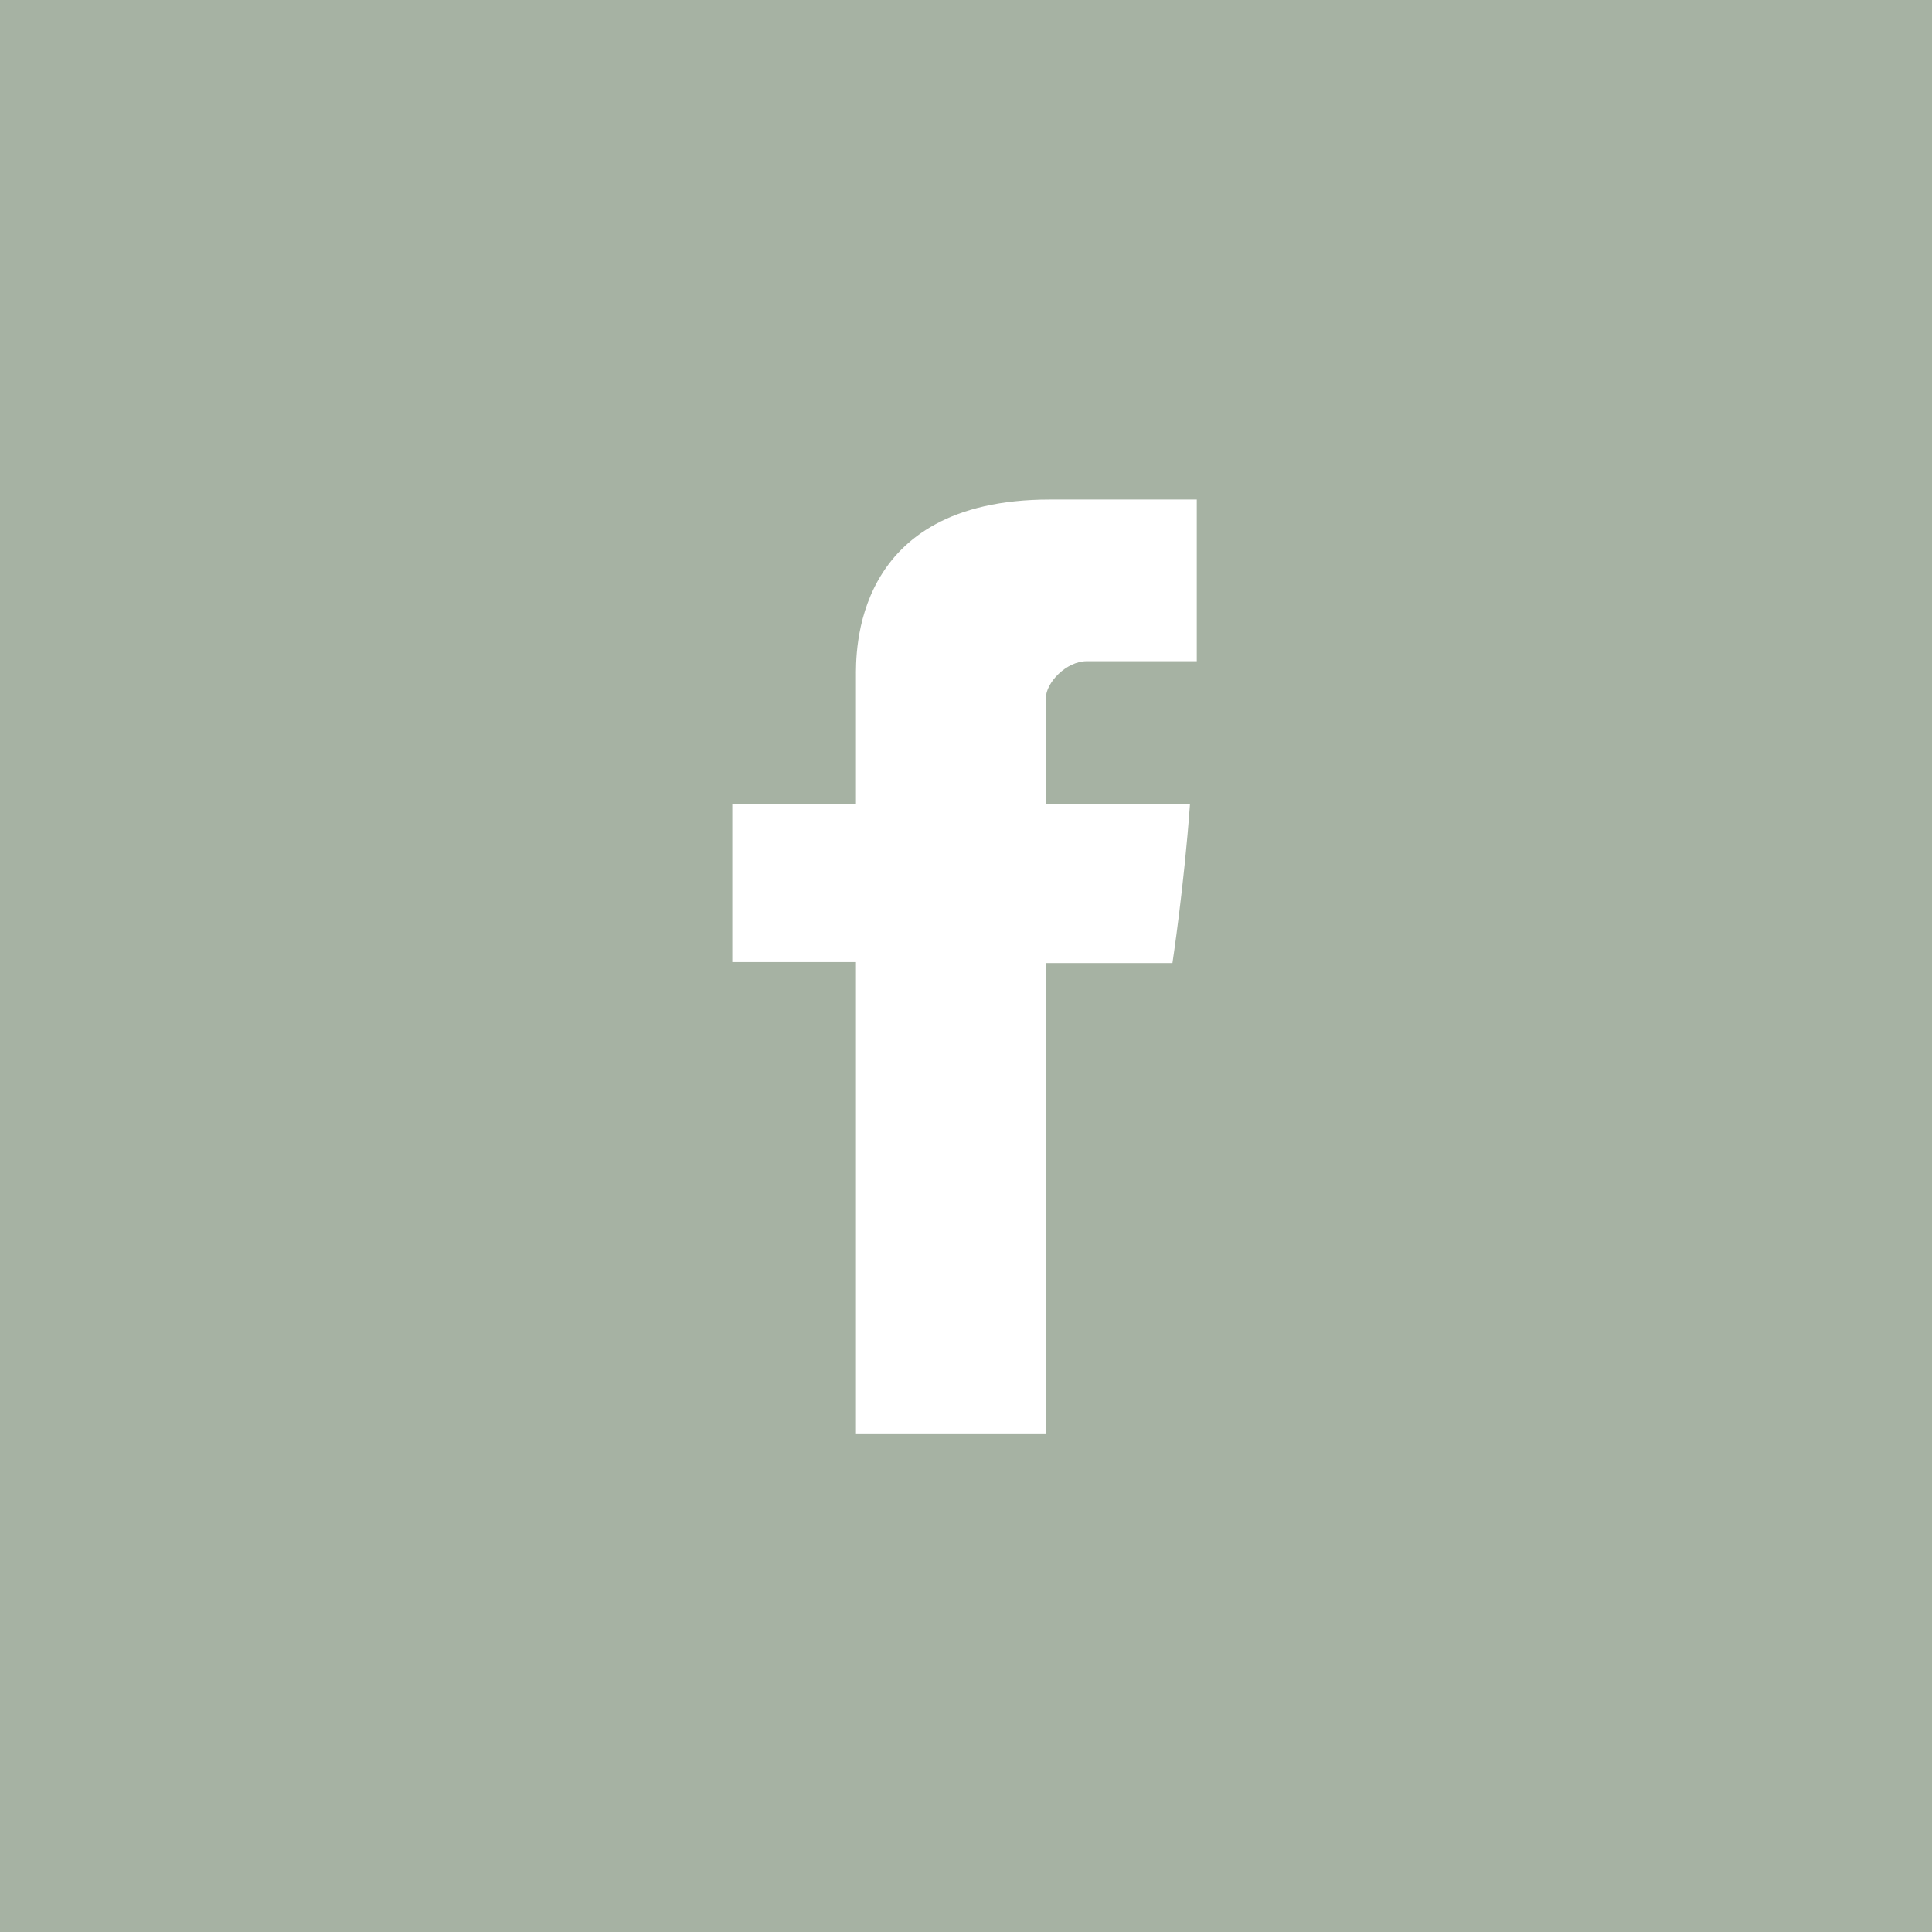 <?xml version="1.0" encoding="utf-8"?>
<!-- Generator: Adobe Illustrator 27.5.0, SVG Export Plug-In . SVG Version: 6.00 Build 0)  -->
<svg version="1.1" id="Layer_1" xmlns="http://www.w3.org/2000/svg" xmlns:xlink="http://www.w3.org/1999/xlink" x="0px" y="0px"
	 viewBox="0 0 198.4 198.4" style="enable-background:new 0 0 198.4 198.4;" xml:space="preserve">
<style type="text/css">
	.st0{fill:#A6B2A3;}
	.st1{fill:none;}
	.st2{fill:#FFFFFF;}
</style>
<rect x="-0.7" y="-0.5" class="st0" width="199.7" height="199.6"/>
<line class="st1" x1="-166.3" y1="124.6" x2="-166.3" y2="36.9"/>
<path class="st2" d="M87.9,147.1V98.8H75.2V82.6h12.7c0,0,0-10.6,0-13c0-2.4-0.5-18.3,19.9-18.3c2.7,0,9.7,0,15.1,0
	c0,6.9,0,14.4,0,16.6c-4.1,0-9.2,0-11.3,0c-2.1,0-4.2,2.2-4.2,3.8c0,1.6,0,10.9,0,10.9s13.1,0,14.8,0c-0.6,8.4-1.8,16.3-1.8,16.3
	h-13v48.3H87.9"/>
</svg>
